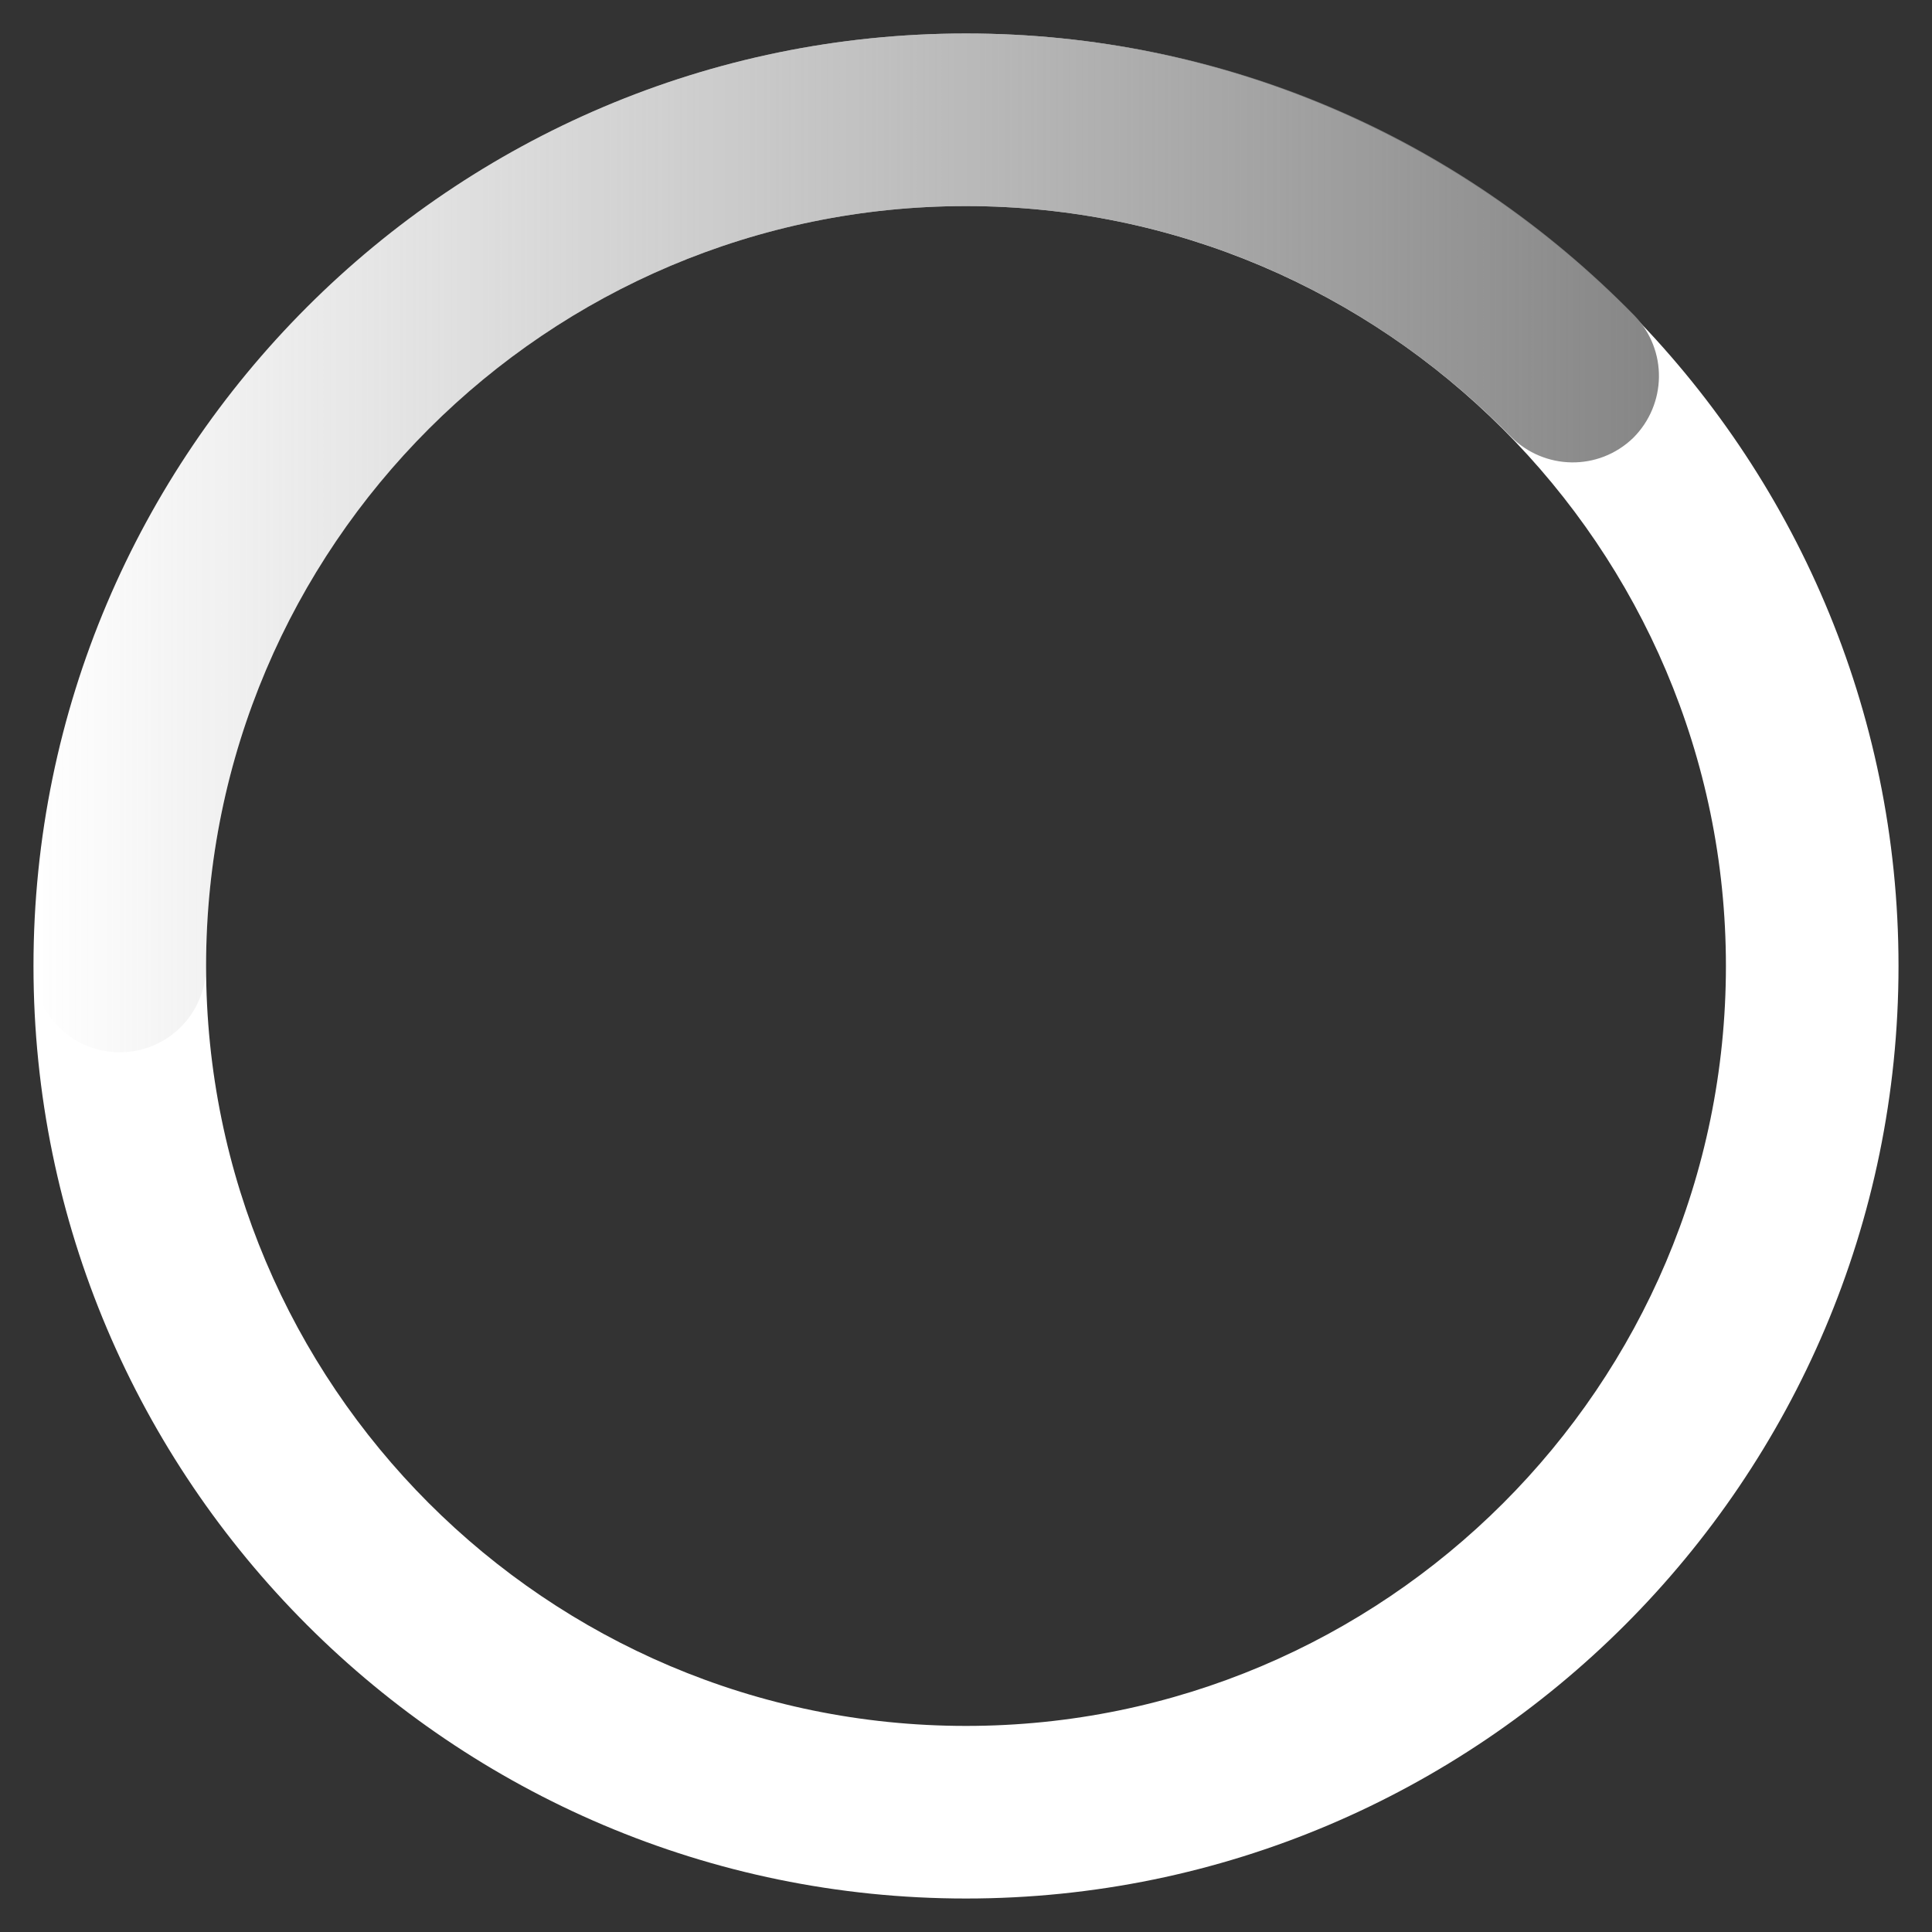 <?xml version="1.0" encoding="utf-8"?>
<!-- Generator: Adobe Illustrator 26.3.1, SVG Export Plug-In . SVG Version: 6.00 Build 0)  -->
<svg version="1.1" id="Layer_1" xmlns="http://www.w3.org/2000/svg" xmlns:xlink="http://www.w3.org/1999/xlink" x="0px" y="0px"
	 viewBox="0 0 150 150" style="enable-background:new 0 0 150 150;" xml:space="preserve">
<rect x="0" y="0" width="150" height="150" fill="#333333" stroke="none"/>
<style type="text/css">
	.st0{fill:#FFFFFF;}
	.st1{fill:url(#SVGID_1_);}
</style>
<g>
	<path class="st0" d="M75,147.4c-39.9,0-72.4-32.5-72.4-72.4S35.1,2.6,75,2.6s72.4,32.5,72.4,72.4S114.9,147.4,75,147.4z M75,16
		c-32.5,0-59,26.4-59,59c0,32.5,26.4,59,59,59c32.5,0,59-26.4,59-59C134,42.5,107.5,16,75,16z"/>
</g>
<g>
	<linearGradient id="SVGID_1_" gradientUnits="userSpaceOnUse" x1="2.596" y1="42.161" x2="128.773" y2="42.161">
		<stop  offset="0" style="stop-color:#868686;stop-opacity:0"/>
		<stop  offset="1" style="stop-color:#868686"/>
	</linearGradient>
	<path class="st1" d="M9.3,81.7c-3.7,0-6.7-3-6.7-6.7C2.6,35.1,35.1,2.6,75,2.6c19.7,0,38.1,7.8,51.9,21.9c2.6,2.7,2.5,6.9-0.1,9.5
		c-2.7,2.6-6.9,2.5-9.5-0.1C106,22.4,91,16,75,16c-32.5,0-59,26.4-59,59C16,78.7,13,81.7,9.3,81.7z"/>
</g>
</svg>
